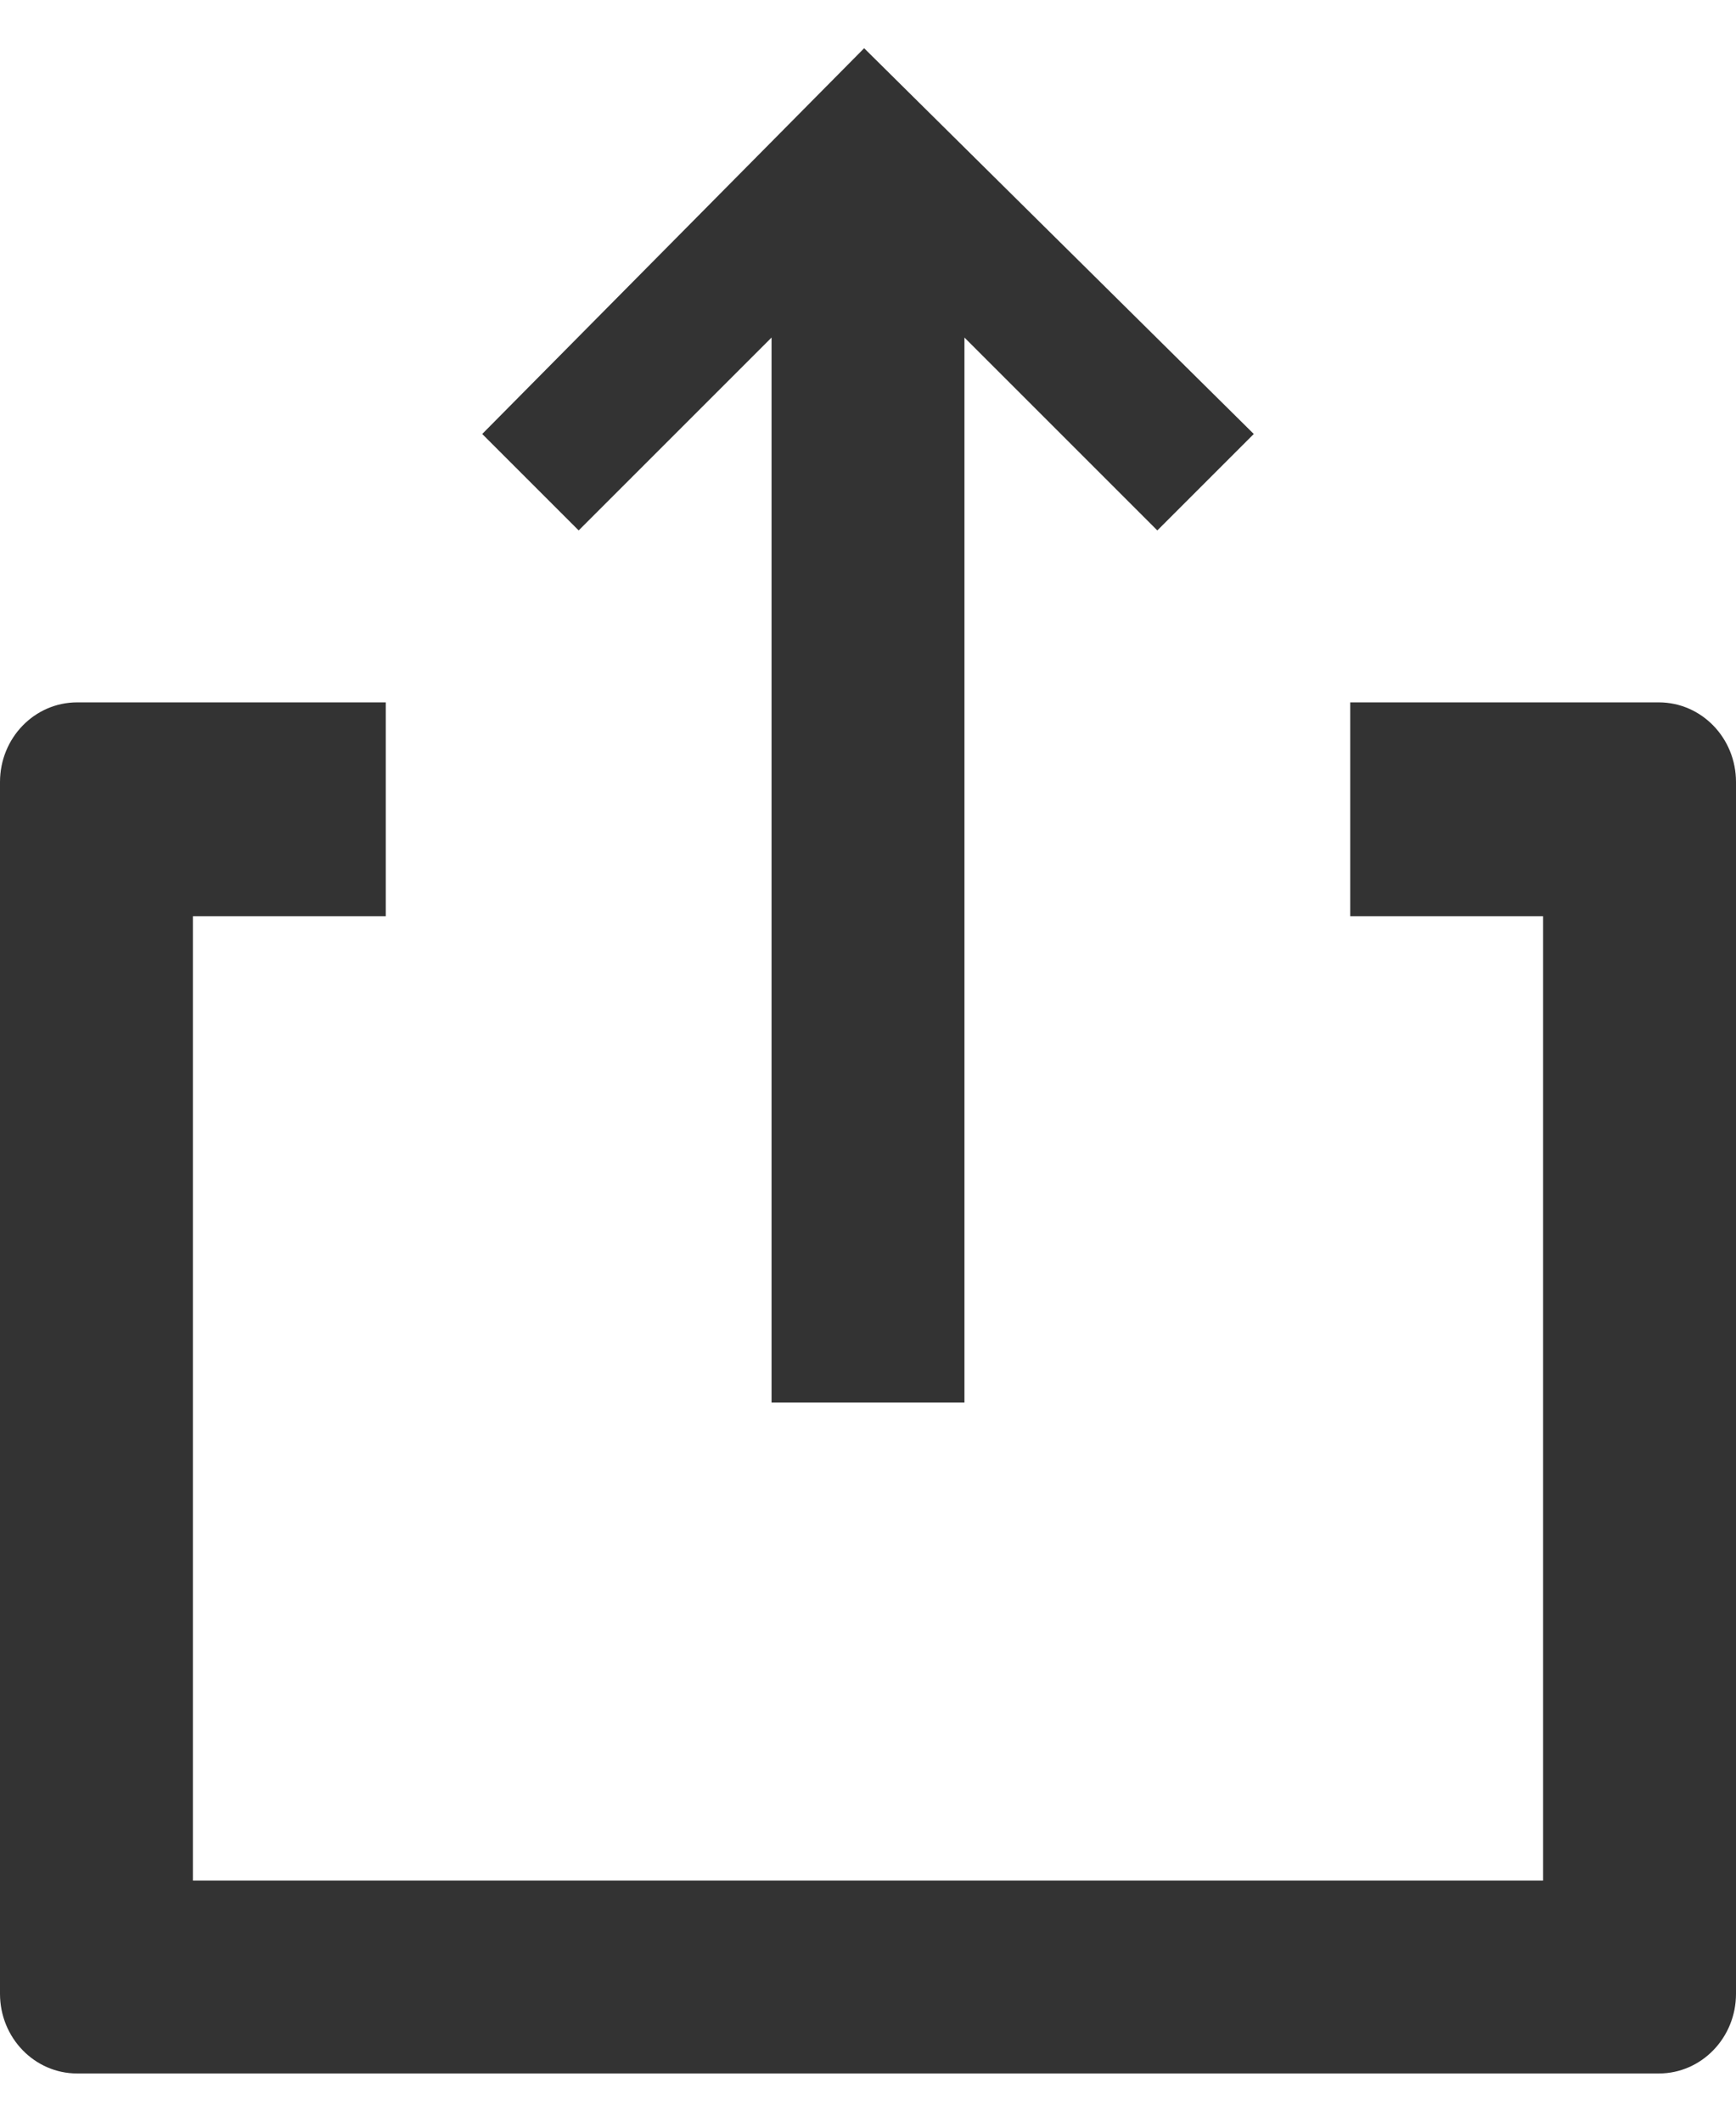 <svg width="18" height="22" viewBox="0 0 18 22" fill="none" xmlns="http://www.w3.org/2000/svg">
<path d="M12 5.5L13 4.5L8.96 0.5L5 4.5L6 5.5L8 3.5V14.543H10V3.5L12 5.5Z" fill="#333333"/>
<path d="M0.8 7.283C0.358 7.283 0 7.652 0 8.109V20.674C0 21.13 0.358 21.5 0.8 21.5H17.2C17.642 21.5 18 21.13 18 20.674V8.109C18 7.652 17.642 7.283 17.2 7.283H14V9.5H16V19.5H2V9.5H4V7.283C4 7.283 1.242 7.283 0.8 7.283Z" fill="#333333"/>
</svg>
